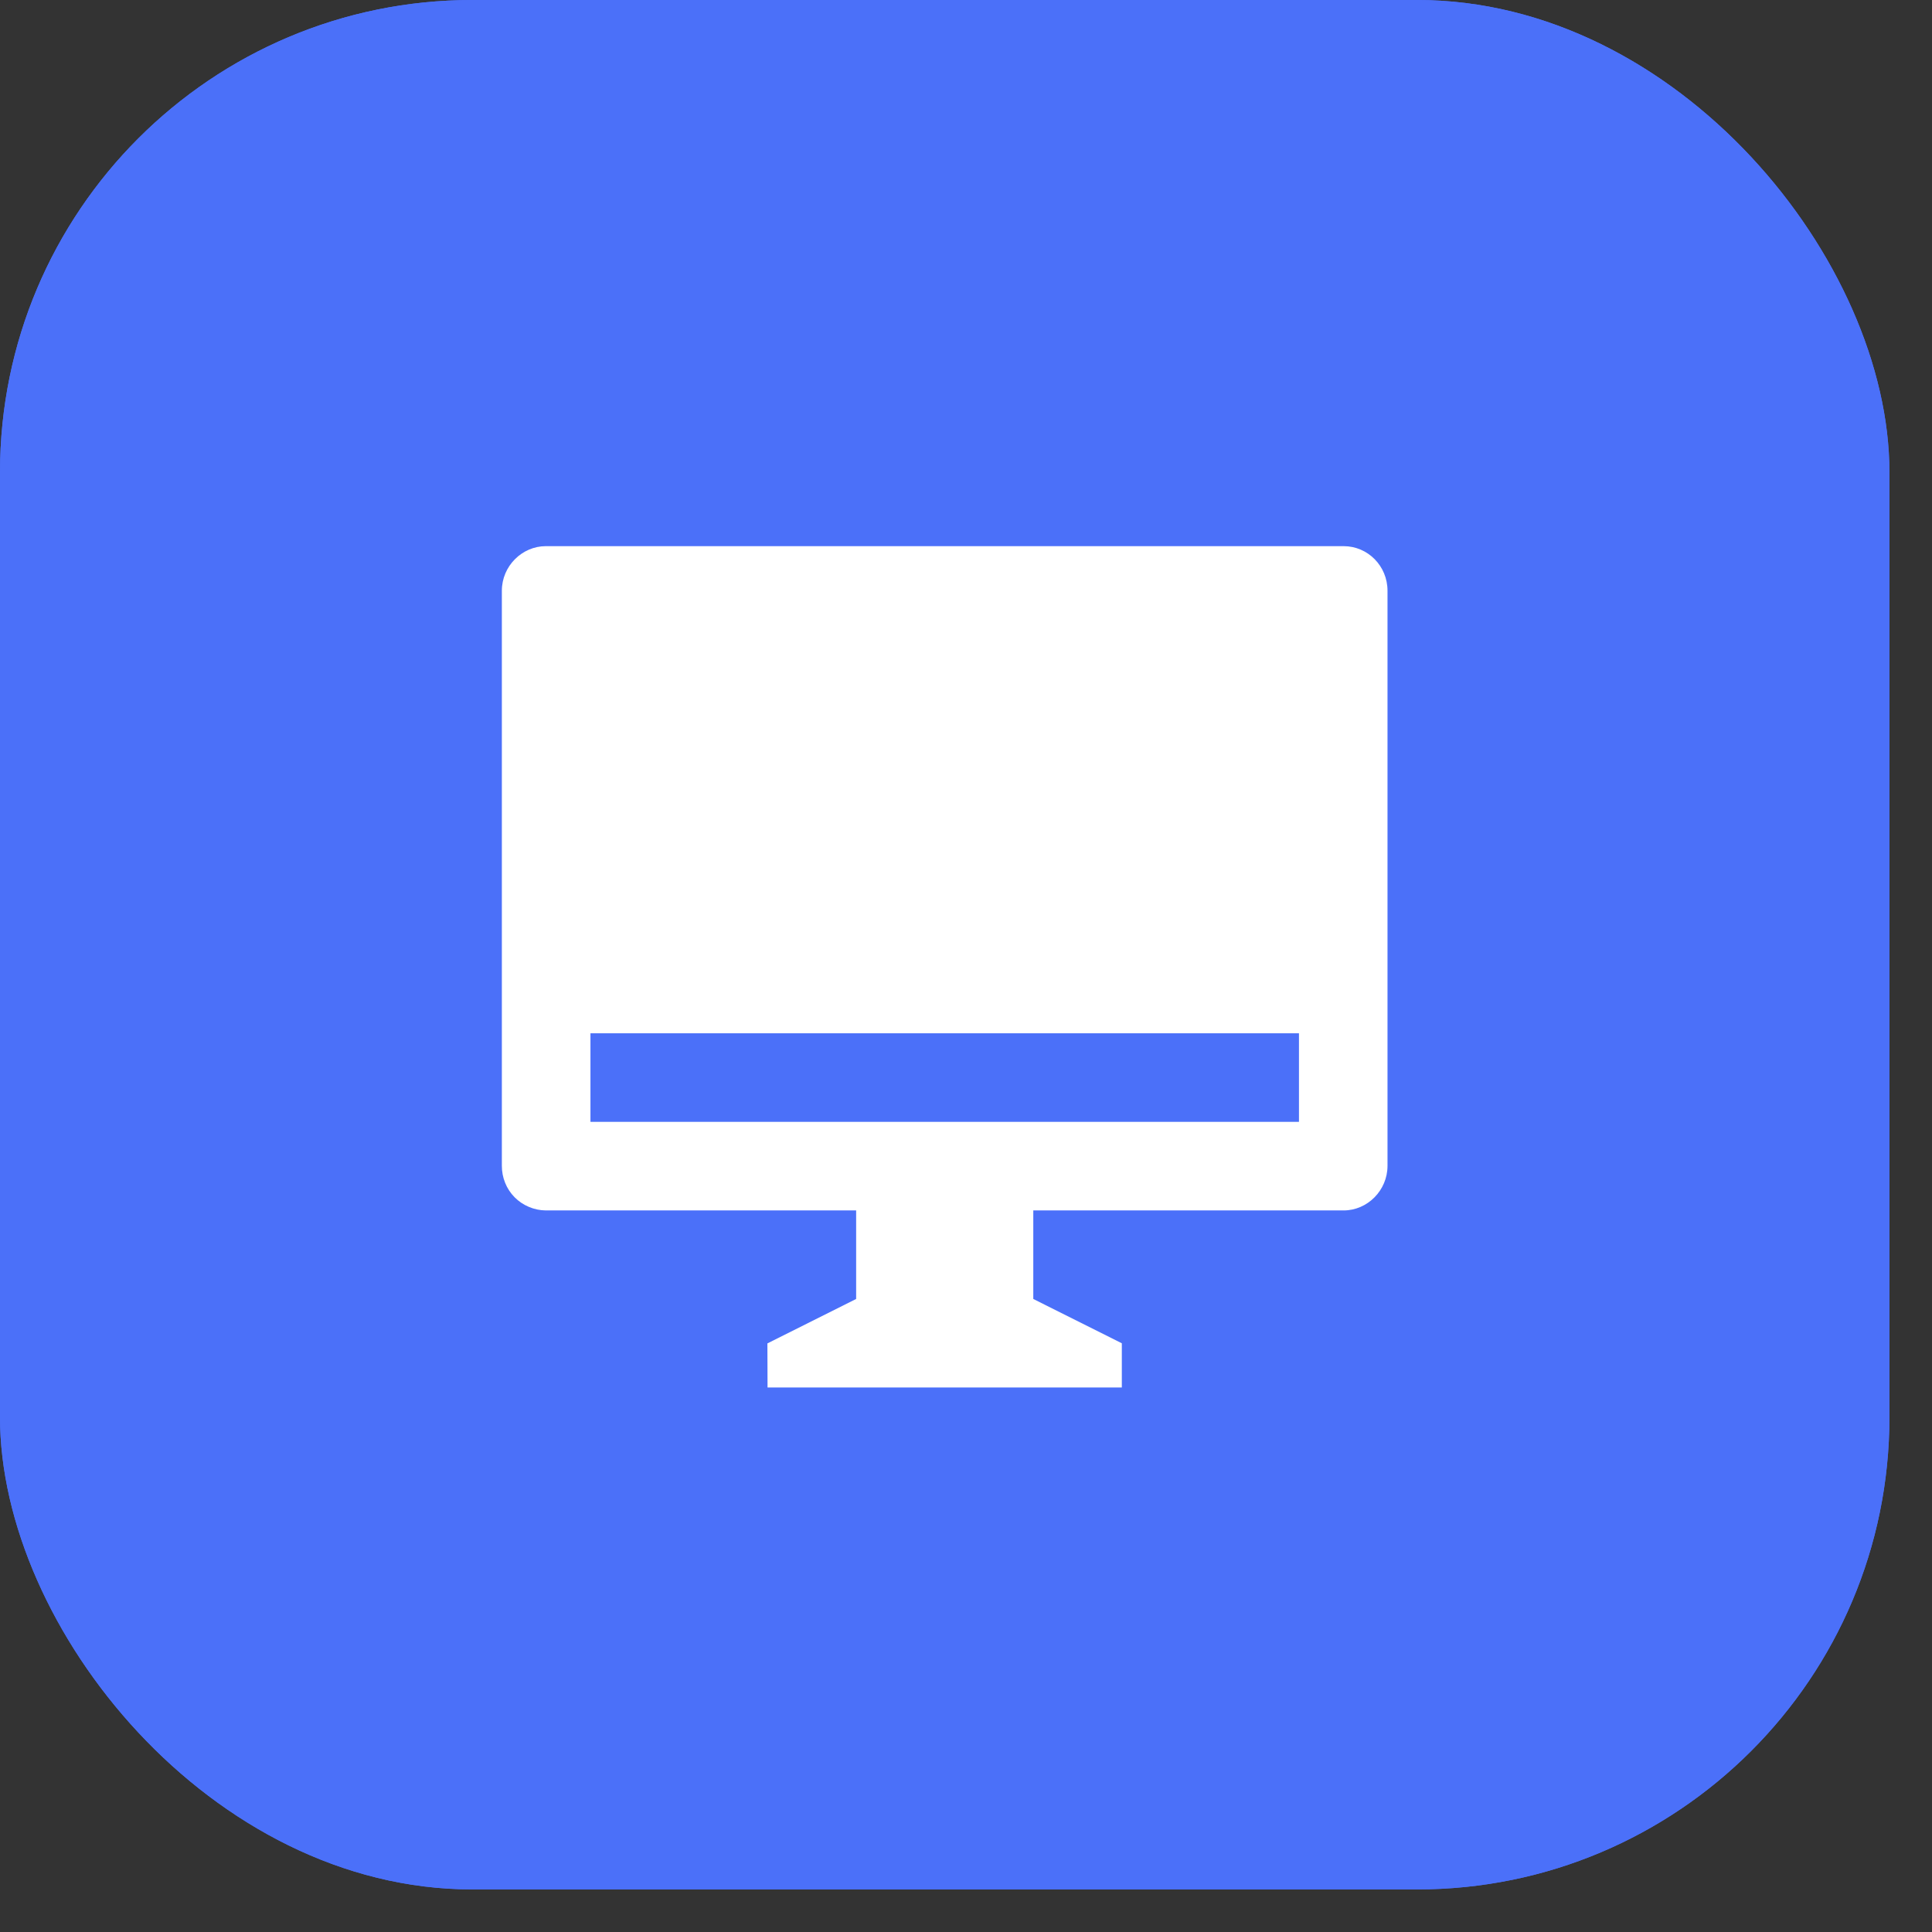 <svg xmlns="http://www.w3.org/2000/svg" width="29" height="29" viewBox="0 0 29 29" fill="none"><rect x="0" y="0" width="29" height="29" fill="#333333" stroke="none"/><g clip-path="url(#clip0_374_1303)"><rect width="28.361" height="28.361" rx="7.09" fill="#4B70F9"></rect><path d="M0 5.036C0 2.255 2.255 0 5.036 0L23.325 0C26.106 0 28.361 2.255 28.361 5.036V23.325C28.361 26.106 26.106 28.361 23.325 28.361H5.036C2.255 28.361 0 26.106 0 23.325L0 5.036Z" fill="#4B70F9"></path><g clip-path="url(#clip1_374_1303)"><path d="M15.51 18.169V19.498L16.839 20.163V20.827H11.521L11.519 20.165L12.851 19.498V18.169H8.193C8.105 18.168 8.019 18.15 7.939 18.116C7.858 18.082 7.785 18.033 7.724 17.971C7.663 17.909 7.614 17.835 7.582 17.754C7.549 17.673 7.533 17.587 7.533 17.499V8.867C7.533 8.498 7.836 8.198 8.193 8.198H20.168C20.532 8.198 20.827 8.496 20.827 8.867V17.499C20.827 17.869 20.525 18.169 20.168 18.169H15.51V18.169ZM8.863 15.51V16.839H19.498V15.51H8.863Z" fill="white"></path></g></g><defs><clipPath id="clip0_374_1303"><rect width="28.361" height="28.361" rx="7.09" fill="white"></rect></clipPath><clipPath id="clip1_374_1303"><rect width="15.953" height="15.953" fill="white" transform="translate(6.204 6.204)"></rect></clipPath></defs></svg>